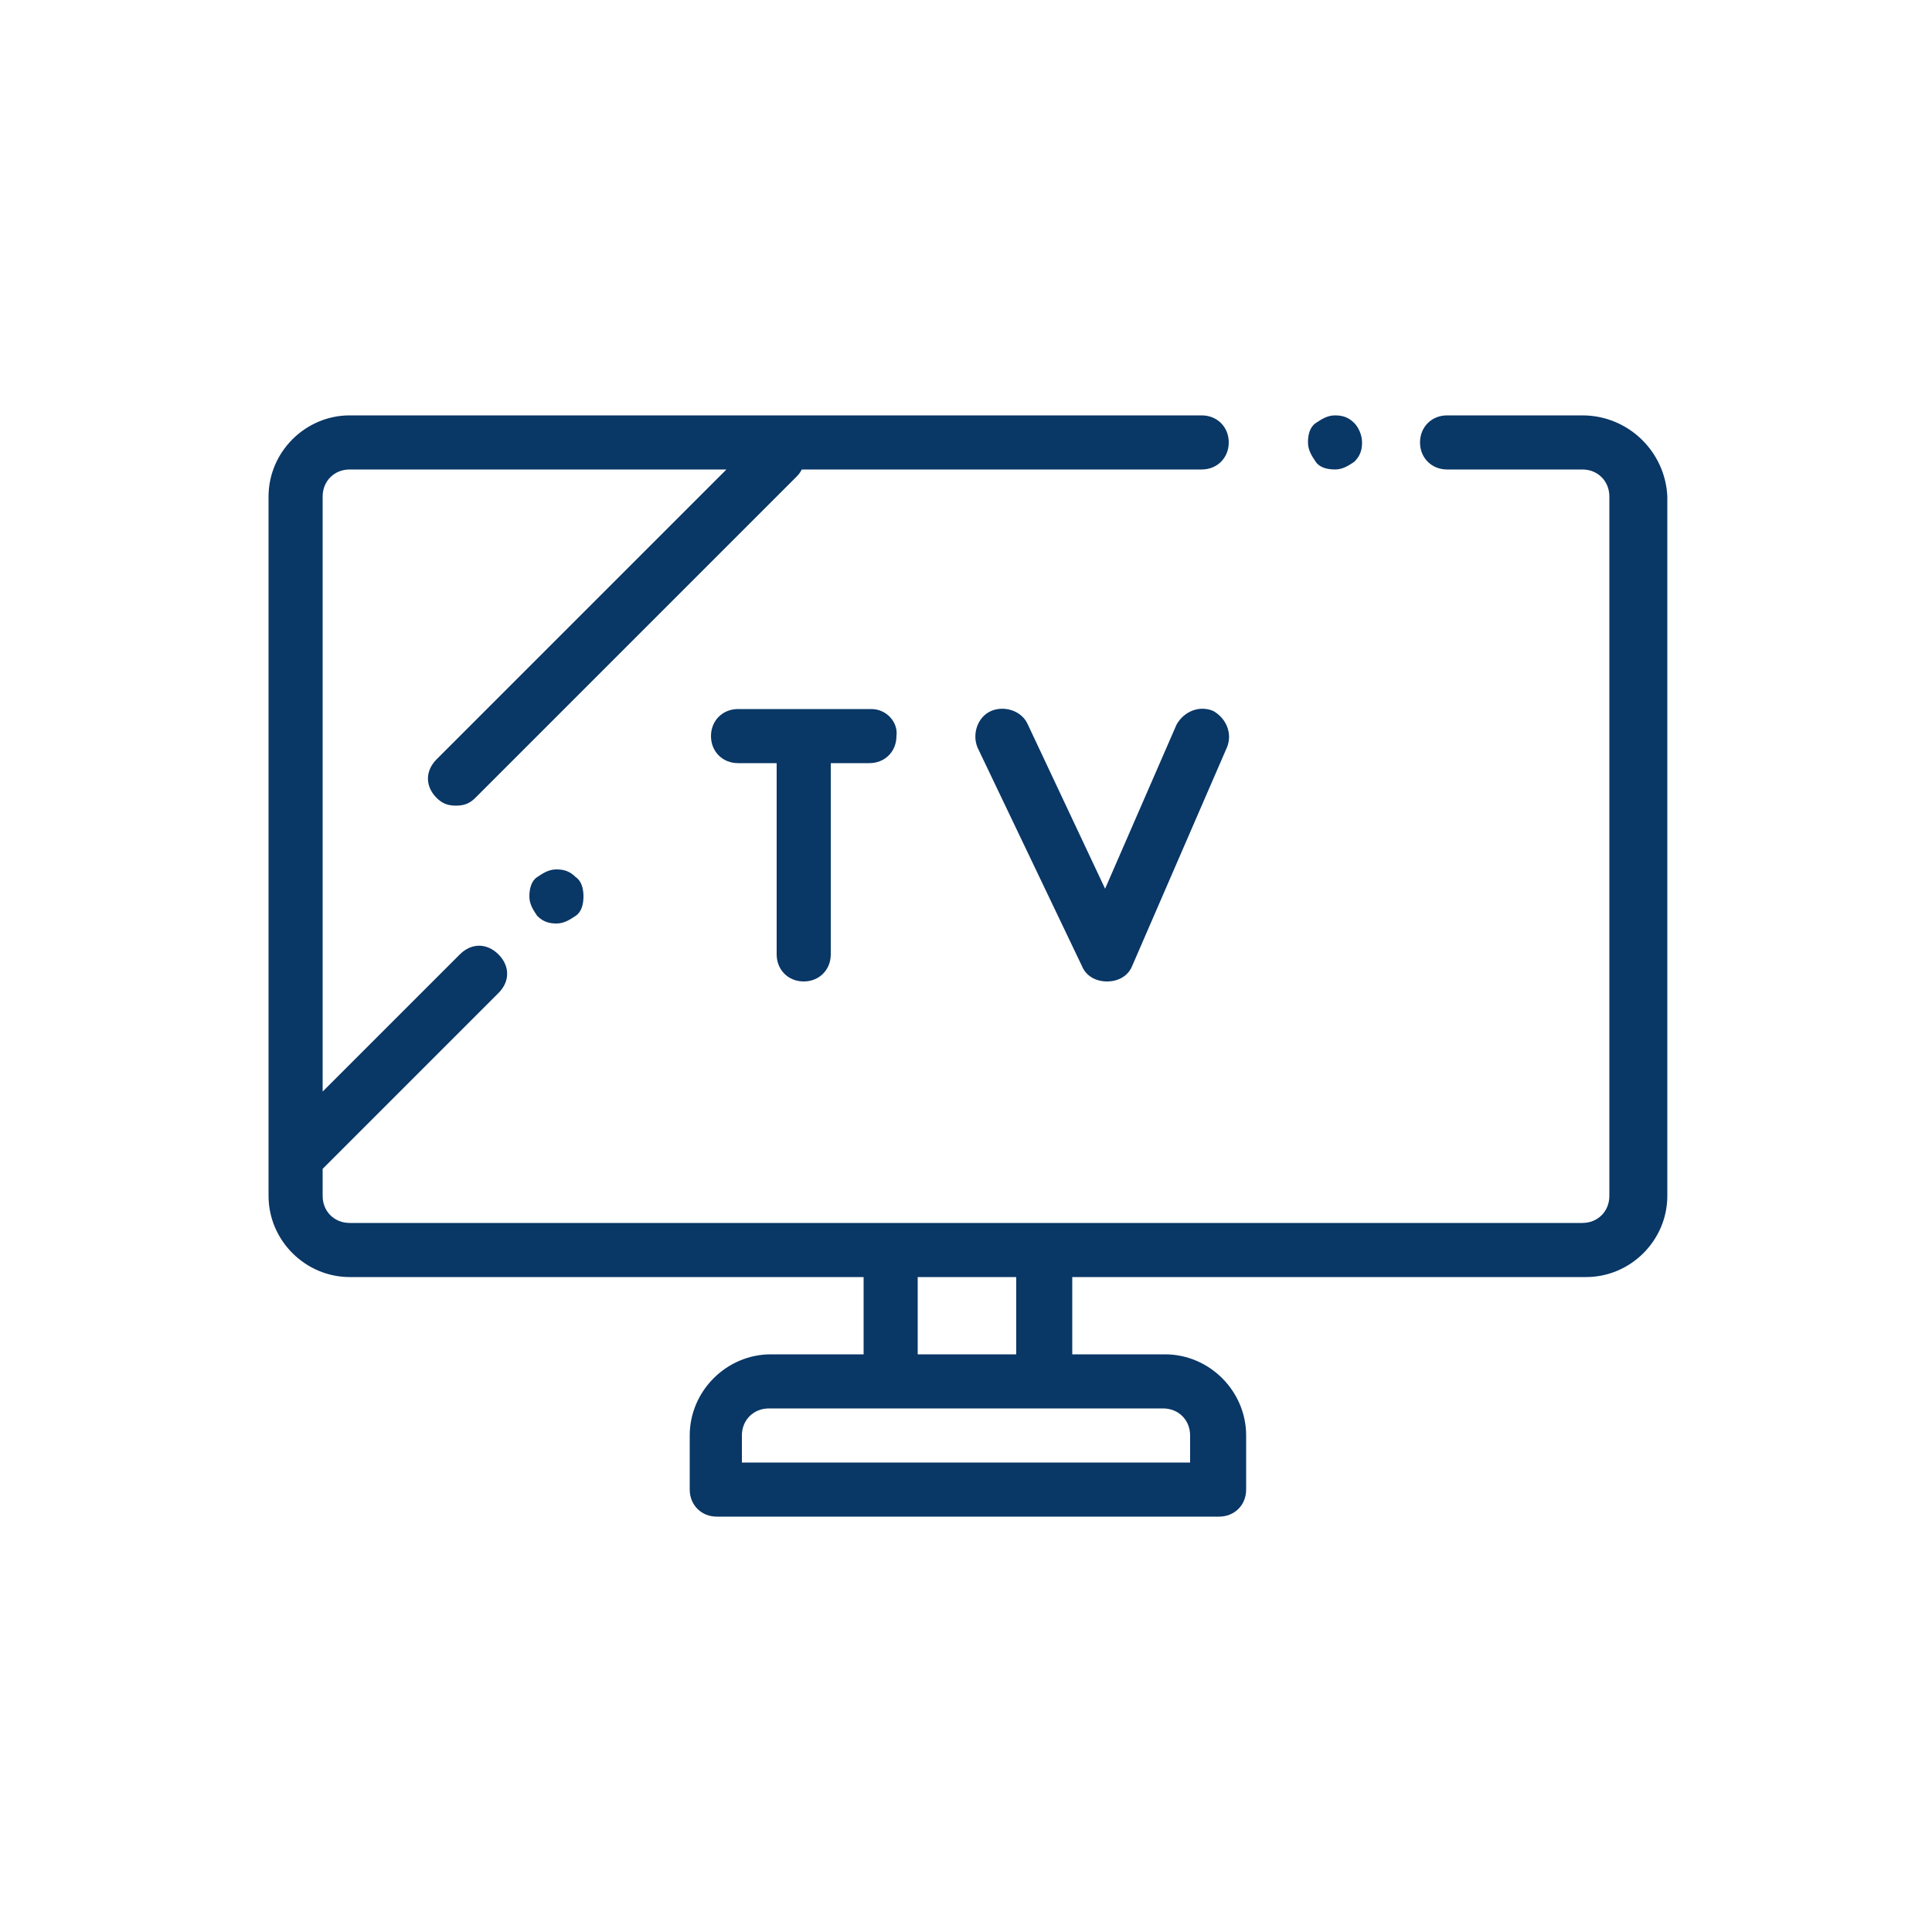 <?xml version="1.0" encoding="utf-8"?>
<!-- Generator: Adobe Illustrator 24.0.0, SVG Export Plug-In . SVG Version: 6.00 Build 0)  -->
<svg version="1.1" id="Layer_1" xmlns="http://www.w3.org/2000/svg" xmlns:xlink="http://www.w3.org/1999/xlink" x="0px" y="0px"
	 viewBox="0 0 100 100" style="enable-background:new 0 0 100 100;" xml:space="preserve">
<style type="text/css">
	.st0{fill:#093766;}
</style>
<g>
	<g>
		<g>
			<path class="st0" d="M81.9,21.5h-7c-0.8,0-1.4,0.6-1.4,1.4s0.6,1.4,1.4,1.4h7c0.8,0,1.4,0.6,1.4,1.4v36.2c0,0.8-0.6,1.4-1.4,1.4
				H18.1c-0.8,0-1.4-0.6-1.4-1.4v-1.4l9.1-9.1c0.6-0.6,0.6-1.4,0-2c-0.6-0.6-1.4-0.6-2,0l-7.1,7.1V25.7c0-0.8,0.6-1.4,1.4-1.4h19.5
				l-15,15c-0.6,0.6-0.6,1.4,0,2c0.3,0.3,0.6,0.4,1,0.4s0.7-0.1,1-0.4l16.6-16.6c0.1-0.1,0.2-0.2,0.3-0.4h20.7
				c0.8,0,1.4-0.6,1.4-1.4c0-0.8-0.6-1.4-1.4-1.4H18.1c-2.3,0-4.2,1.9-4.2,4.2v36.2c0,2.3,1.9,4.2,4.2,4.2h26.6v4h-4.8
				c-2.3,0-4.2,1.9-4.2,4.2v2.8c0,0.8,0.6,1.4,1.4,1.4h26c0.8,0,1.4-0.6,1.4-1.4v-2.8c0-2.3-1.9-4.2-4.2-4.2h-4.8v-4h26.6
				c2.3,0,4.2-1.9,4.2-4.2V25.7C86.2,23.4,84.3,21.5,81.9,21.5z M47.5,66.1h5.1v4h-5.1V66.1z M60.2,72.9c0.8,0,1.4,0.6,1.4,1.4v1.4
				H38.4v-1.4c0-0.8,0.6-1.4,1.4-1.4H60.2z"/>
		</g>
	</g>
	<g>
		<g>
			<path class="st0" d="M70.1,21.9c-0.3-0.3-0.6-0.4-1-0.4c-0.4,0-0.7,0.2-1,0.4s-0.4,0.6-0.4,1c0,0.4,0.2,0.7,0.4,1s0.6,0.4,1,0.4
				c0.4,0,0.7-0.2,1-0.4c0.3-0.3,0.4-0.6,0.4-1S70.3,22.1,70.1,21.9z"/>
		</g>
	</g>
	<g>
		<g>
			<path class="st0" d="M62.8,36.8c-0.7-0.3-1.5,0-1.9,0.7L57.2,46l-4-8.5c-0.3-0.7-1.2-1-1.9-0.7c-0.7,0.3-1,1.2-0.7,1.9L56,50
				c0.2,0.5,0.7,0.8,1.3,0.8c0,0,0,0,0,0c0.6,0,1.1-0.3,1.3-0.8l4.9-11.3C63.8,38,63.5,37.2,62.8,36.8z"/>
		</g>
	</g>
	<g>
		<g>
			<path class="st0" d="M45.1,36.7h-6.9c-0.8,0-1.4,0.6-1.4,1.4c0,0.8,0.6,1.4,1.4,1.4h2v9.9c0,0.8,0.6,1.4,1.4,1.4s1.4-0.6,1.4-1.4
				v-9.9h2c0.8,0,1.4-0.6,1.4-1.4C46.5,37.4,45.9,36.7,45.1,36.7z"/>
		</g>
	</g>
	<g>
		<g>
			<path class="st0" d="M29.8,45.4c-0.3-0.3-0.6-0.4-1-0.4s-0.7,0.2-1,0.4s-0.4,0.6-0.4,1s0.2,0.7,0.4,1c0.3,0.3,0.6,0.4,1,0.4
				s0.7-0.2,1-0.4s0.4-0.6,0.4-1S30.1,45.6,29.8,45.4z"/>
		</g>
	</g>
</g>
</svg>
